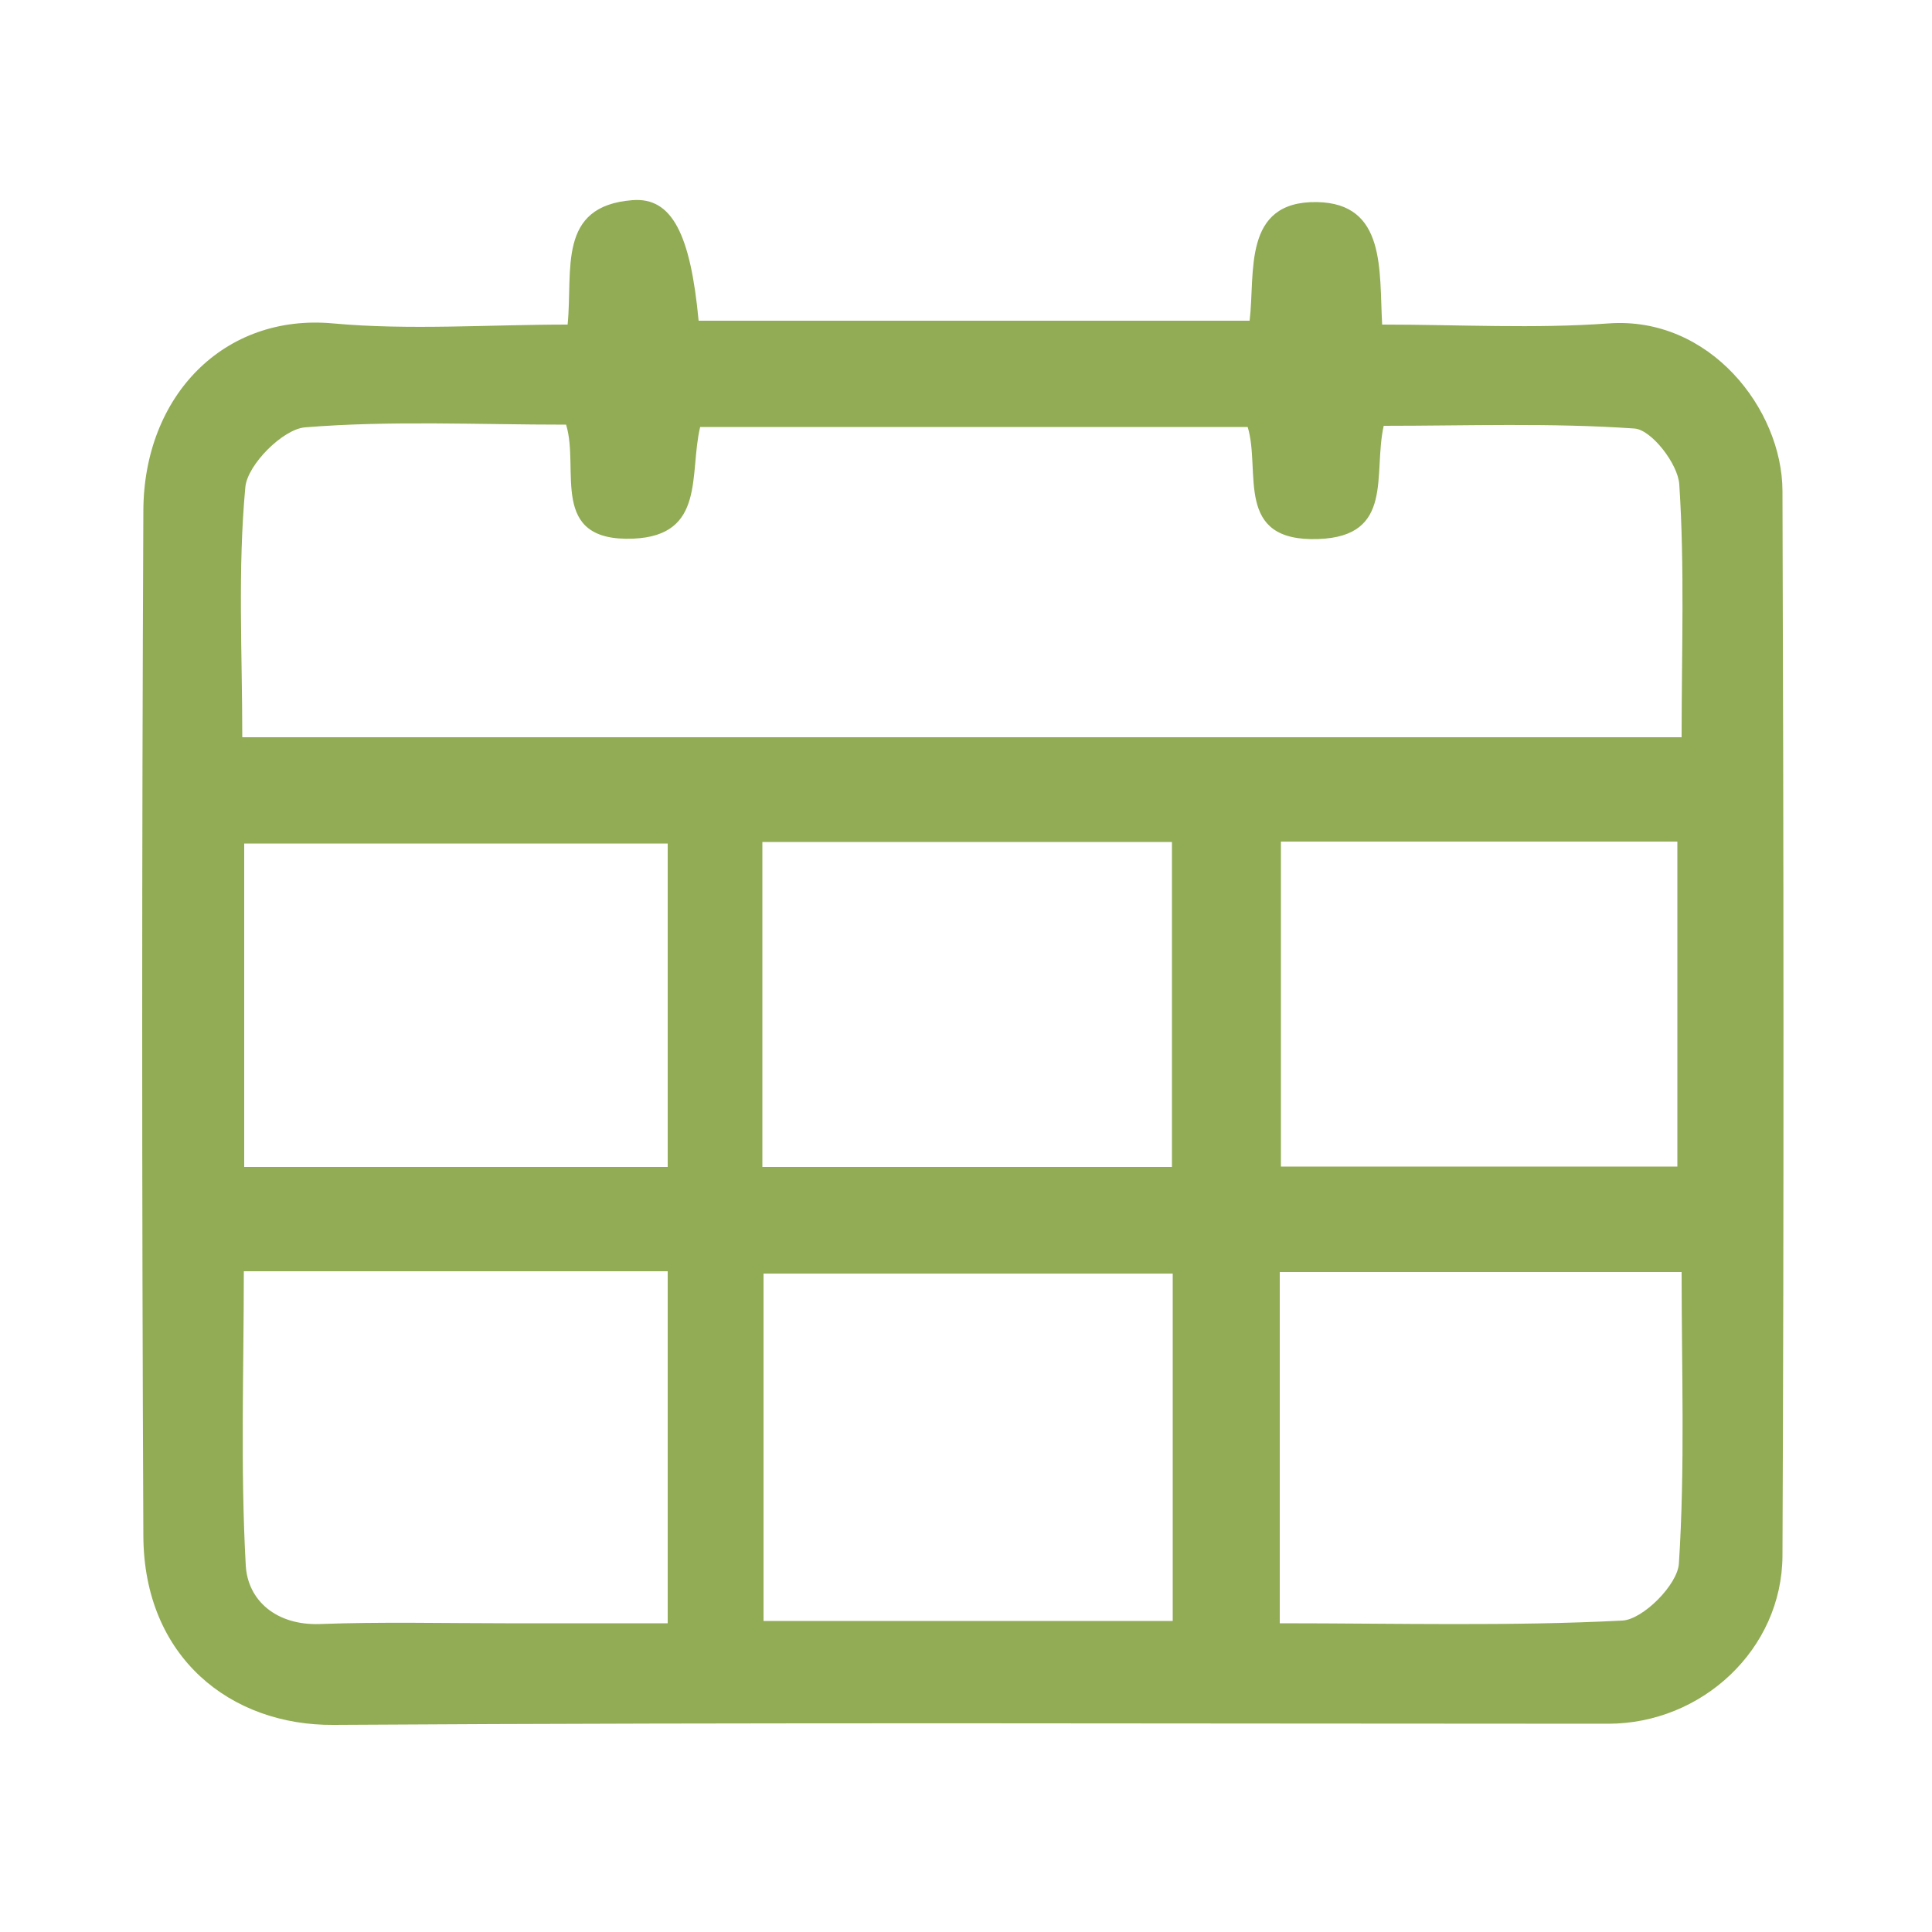 <svg version="1.1" id="Layer_1" xmlns="http://www.w3.org/2000/svg" xmlns:xlink="http://www.w3.org/1999/xlink" x="0px" y="0px"
	 viewBox="0 0 500 500" style="enable-background:new 0 0 500 500;" xml:space="preserve">
<style type="text/css">
	.st0{fill:#91AC54;}
</style>
<path class="st0" d="M146.9,84c1.4-14.2-2.8-30.7,16.8-32.2c10.2-0.8,15,8.8,17.1,31.2c47.1,0,94.2,0,142.6,0
	c1.5-12.3-2-31,17.4-30.7c18,0.3,16.1,17.7,16.9,31.7c20,0,39.4,1.1,58.6-0.3c26.2-1.9,44.9,22.2,45,43.3
	c0.3,91.8,0.4,183.7,0,275.6c-0.1,24.3-20.9,43.5-45.1,43.5c-110,0-219.9-0.4-329.9,0.3c-26.5,0.2-49.1-17.4-49.2-49
	c-0.4-88.4-0.4-176.8,0-265.2c0.1-29.8,20.9-51.1,49.1-48.5C106,85.5,126.3,84,146.9,84z M62.7,190.8c124.8,0,248.2,0,372.5,0
	c0-22.4,0.8-44-0.6-65.4c-0.3-5.3-7.2-14.2-11.6-14.5c-21.6-1.5-43.4-0.7-64.9-0.7c-2.8,12.6,2.8,28.6-16.9,29.3
	c-22,0.8-14.8-17.5-18.3-29c-47.4,0-94.5,0-141.7,0c-2.9,12.1,1.5,28.1-17.3,28.9c-22.1,0.9-13.8-18-17.4-29.5
	c-23,0-45.4-1.1-67.6,0.7c-5.7,0.5-14.8,9.6-15.4,15.4C61.5,147.4,62.7,168.9,62.7,190.8z M63.1,329c0,25.6-0.9,50.9,0.5,76.1
	c0.5,9.1,7.9,15.6,19.2,15.2c15.9-0.6,31.9-0.2,47.9-0.2c14,0,28.1,0,42.1,0c0-31.6,0-61.1,0-91.1C136.5,329,101.3,329,63.1,329z
	 M303.5,419.5c0-31.1,0-60.6,0-89.9c-36.1,0-71.1,0-105.9,0c0,30.6,0,60.1,0,89.9C233.3,419.5,268.1,419.5,303.5,419.5z M172.8,302
	c0-28.7,0-56.1,0-83.7c-36.9,0-72.9,0-109.6,0c0,28.2,0,55.6,0,83.7C100,302,136,302,172.8,302z M331.2,329.2c0,30.7,0,60.2,0,90.9
	c30.2,0,59.5,0.8,88.7-0.7c5.3-0.3,14.3-9.3,14.6-14.8c1.6-24.8,0.7-49.7,0.7-75.4C400,329.2,366.2,329.2,331.2,329.2z M197.3,217.9
	c0,28.7,0,56,0,84.1c35.7,0,70.7,0,106,0c0-28.5,0-56.1,0-84.1C267.7,217.9,233.3,217.9,197.3,217.9z M331.5,217.8
	c0,29,0,56.6,0,84.1c35,0,68.8,0,102.6,0c0-28.5,0-56.2,0-84.1C399.4,217.8,365.9,217.8,331.5,217.8z"/>
</svg>
